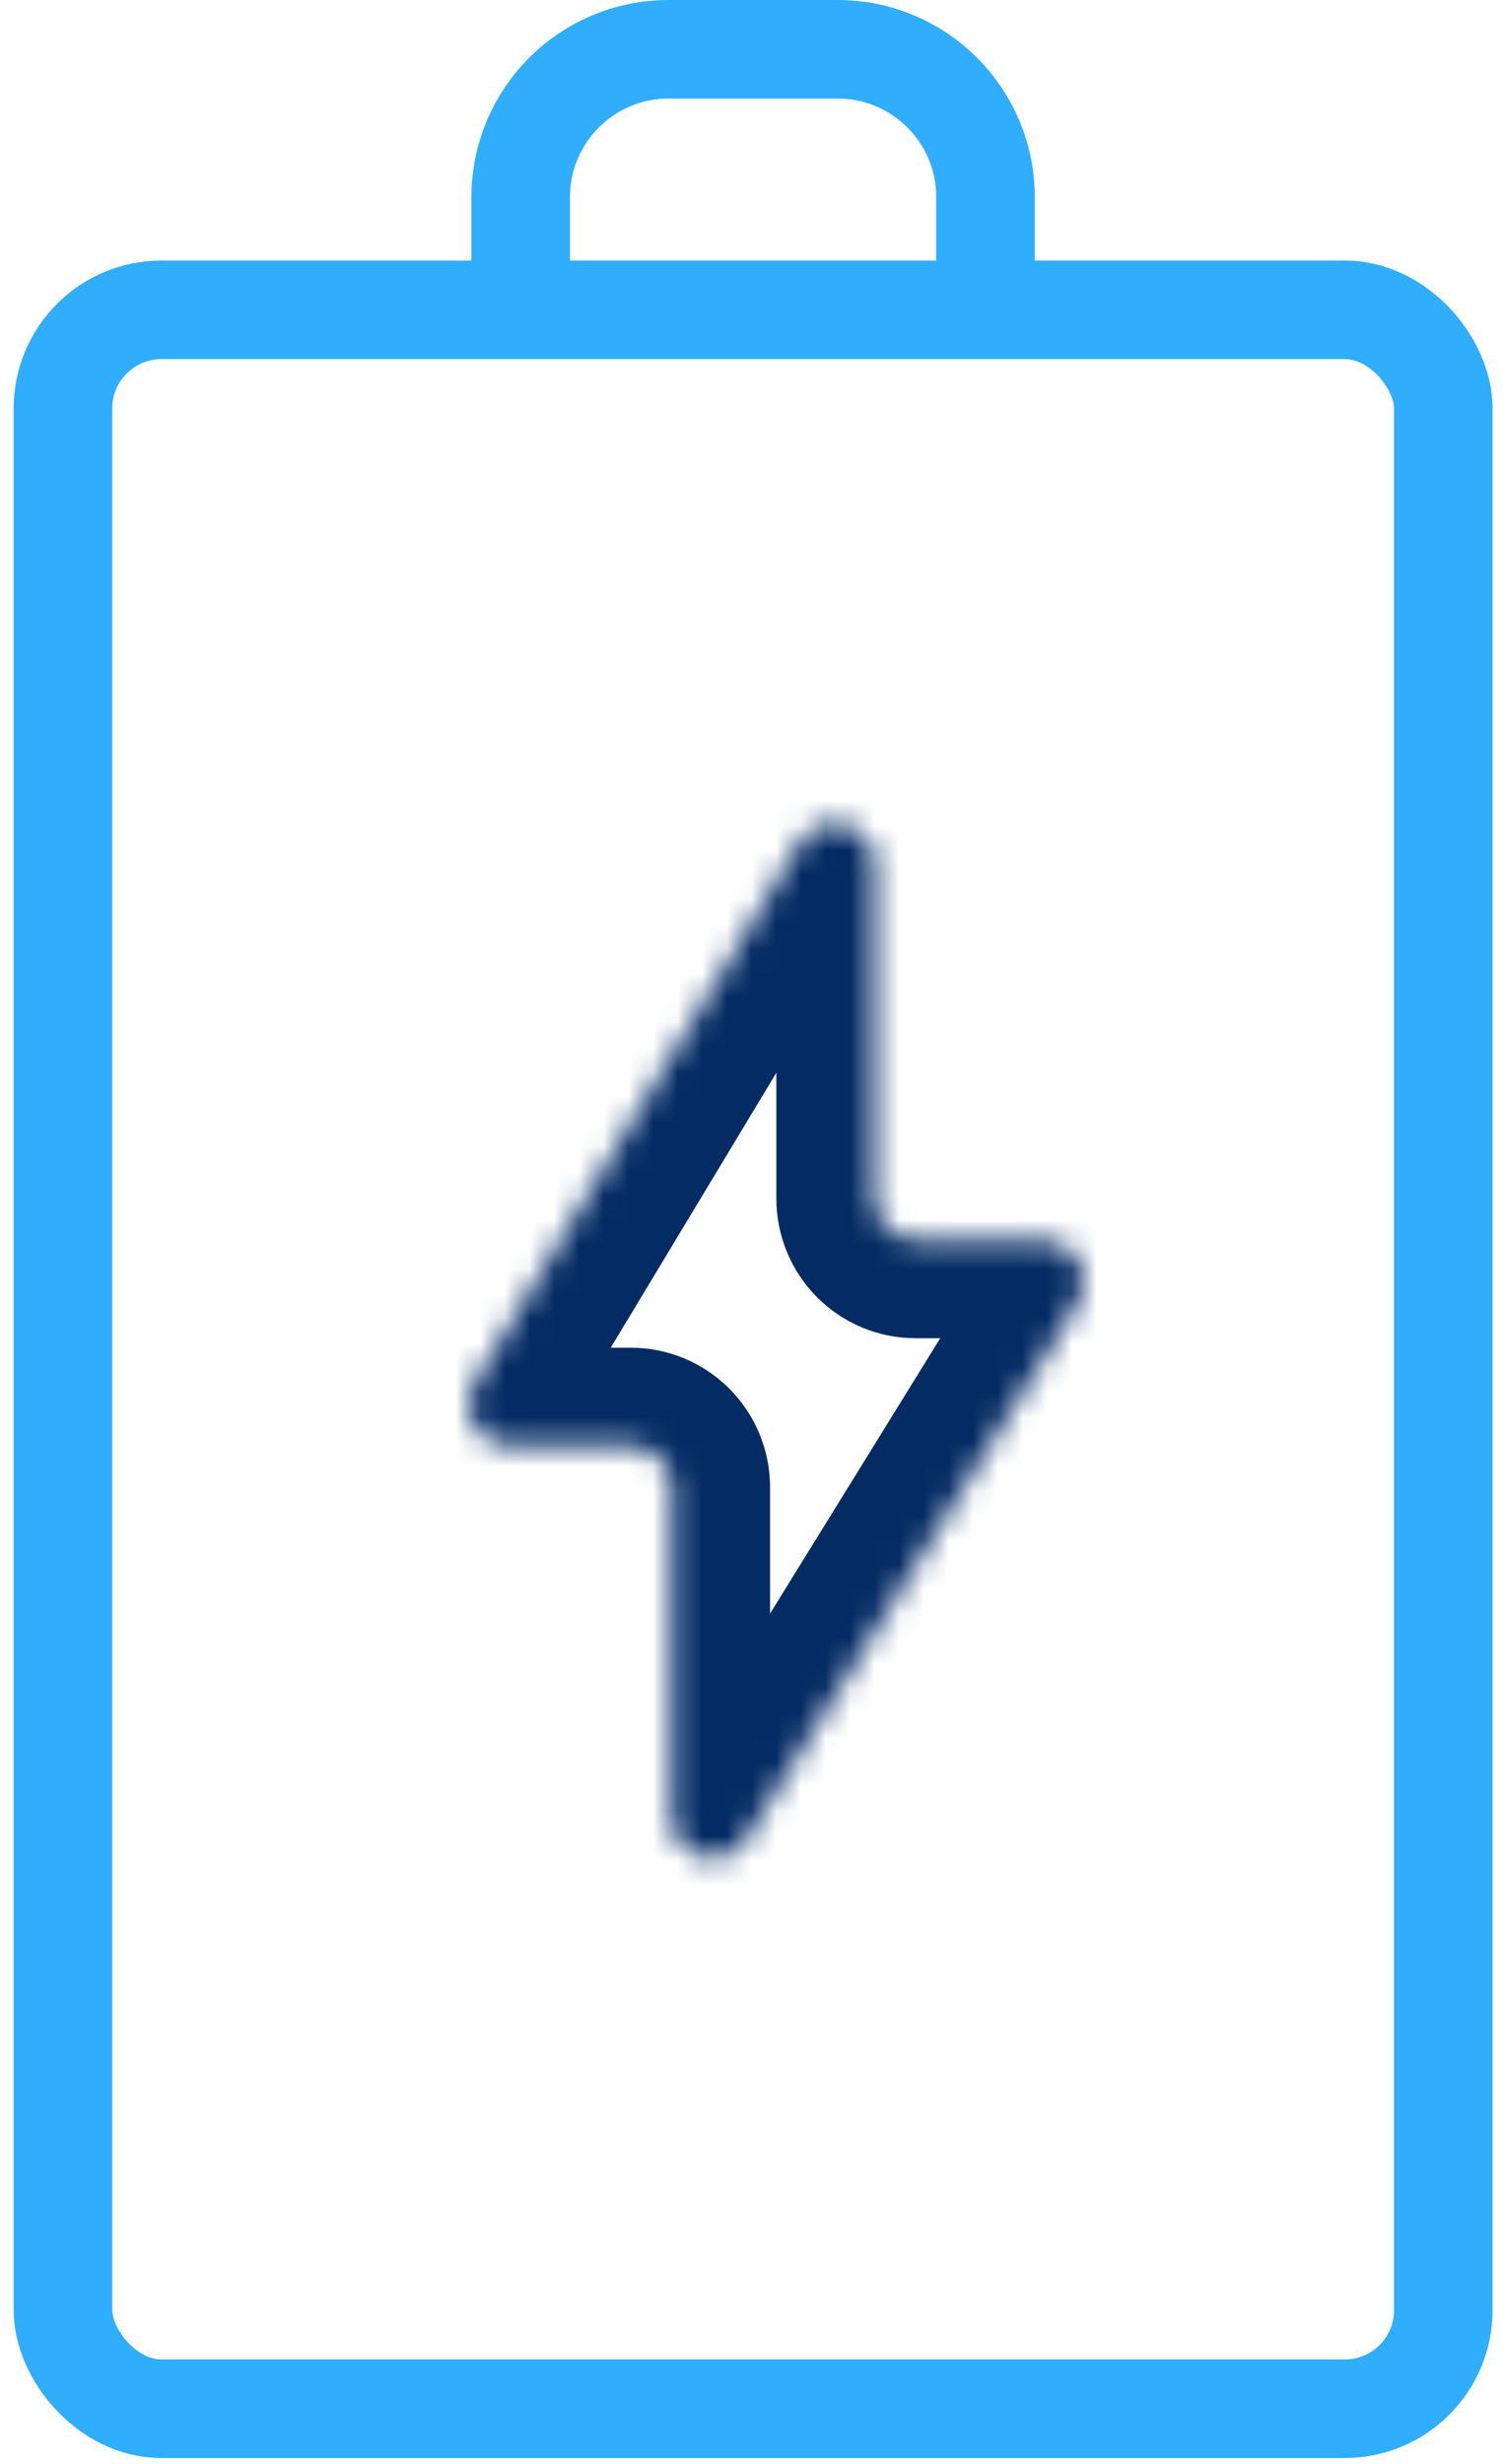 <svg width="61" height="100" viewBox="0 0 61 100" fill="none" xmlns="http://www.w3.org/2000/svg">
<rect x="2.555" y="12.573" width="56.022" height="85.176" rx="4" stroke="#30AEFD" stroke-width="4"/>
<path d="M21.133 12.975L21.133 8C21.133 4.686 23.819 2 27.133 2H33.997C37.311 2 39.997 4.686 39.997 8V14.518" stroke="#30AEFD" stroke-width="4"/>
<mask id="path-3-inside-1_1277_30566" fill="white">
<path d="M20.656 58.691H25.596C25.814 58.691 26.029 58.733 26.231 58.817C26.432 58.901 26.615 59.024 26.769 59.179C26.923 59.334 27.046 59.519 27.129 59.722C27.212 59.925 27.254 60.142 27.253 60.362V73.742C27.253 75.462 29.502 76.057 30.339 74.568L43.78 52.82C43.924 52.566 44 52.278 44 51.986C44 51.693 43.924 51.406 43.78 51.152C43.636 50.898 43.428 50.686 43.178 50.538C42.927 50.389 42.643 50.31 42.352 50.306H37.166C36.948 50.307 36.733 50.264 36.531 50.18C36.33 50.097 36.147 49.974 35.993 49.818C35.839 49.663 35.717 49.479 35.633 49.276C35.55 49.073 35.508 48.855 35.509 48.636V35.09C35.509 33.37 33.26 32.775 32.423 34.264L19.212 56.194C19.07 56.449 18.997 56.736 19 57.028C19.003 57.32 19.081 57.606 19.227 57.858C19.372 58.11 19.581 58.319 19.831 58.466C20.082 58.612 20.366 58.69 20.656 58.691Z"/>
</mask>
<path d="M25.596 58.691V62.691L25.608 62.691L25.596 58.691ZM27.253 60.362L23.253 60.35V60.362H27.253ZM30.339 74.568L26.936 72.466L26.893 72.536L26.852 72.608L30.339 74.568ZM43.78 52.82L47.183 54.923L47.223 54.859L47.26 54.793L43.78 52.82ZM42.352 50.306L42.401 46.306L42.377 46.306H42.352V50.306ZM37.166 50.306V46.306L37.154 46.306L37.166 50.306ZM35.633 49.276L39.335 47.761L35.633 49.276ZM35.509 48.636L39.509 48.648V48.636H35.509ZM32.423 34.264L35.849 36.328L35.88 36.276L35.91 36.224L32.423 34.264ZM19.212 56.194L15.785 54.13L15.748 54.191L15.713 54.255L19.212 56.194ZM20.656 62.691H25.596V54.691H20.656V62.691ZM25.608 62.691C25.294 62.692 24.984 62.631 24.696 62.511L27.766 55.123C27.075 54.836 26.333 54.689 25.584 54.691L25.608 62.691ZM24.696 62.511C24.407 62.391 24.148 62.216 23.93 61.997L29.609 56.361C29.083 55.832 28.457 55.411 27.766 55.123L24.696 62.511ZM23.93 61.997C23.713 61.778 23.542 61.519 23.427 61.237L30.831 58.206C30.549 57.518 30.134 56.891 29.609 56.361L23.93 61.997ZM23.427 61.237C23.311 60.955 23.253 60.653 23.253 60.35L31.253 60.373C31.256 59.631 31.112 58.895 30.831 58.206L23.427 61.237ZM23.253 60.362V73.742H31.253V60.362H23.253ZM23.253 73.742C23.253 79.484 30.925 81.688 33.825 76.529L26.852 72.608C28.079 70.426 31.253 71.439 31.253 73.742H23.253ZM33.742 76.671L47.183 54.923L40.378 50.717L26.936 72.466L33.742 76.671ZM47.26 54.793C47.746 53.936 48 52.968 48 51.984L40 51.987C40 51.589 40.103 51.196 40.301 50.847L47.26 54.793ZM48 51.984C48 51.001 47.745 50.033 47.258 49.176L40.302 53.127C40.103 52.778 40 52.385 40 51.987L48 51.984ZM47.258 49.176C46.771 48.319 46.068 47.601 45.216 47.096L41.139 53.979C40.788 53.771 40.5 53.476 40.302 53.127L47.258 49.176ZM45.216 47.096C44.364 46.592 43.393 46.318 42.401 46.306L42.304 54.306C41.892 54.301 41.49 54.188 41.139 53.979L45.216 47.096ZM42.352 46.306H37.166V54.306H42.352V46.306ZM37.154 46.306C37.468 46.305 37.778 46.367 38.066 46.487L34.996 53.874C35.687 54.161 36.429 54.308 37.178 54.306L37.154 46.306ZM38.066 46.487C38.355 46.606 38.615 46.782 38.832 47.001L33.153 52.636C33.679 53.165 34.305 53.587 34.996 53.874L38.066 46.487ZM38.832 47.001C39.049 47.22 39.22 47.478 39.335 47.761L31.932 50.791C32.213 51.479 32.628 52.106 33.153 52.636L38.832 47.001ZM39.335 47.761C39.451 48.043 39.51 48.344 39.509 48.648L31.509 48.624C31.506 49.367 31.65 50.103 31.932 50.791L39.335 47.761ZM39.509 48.636V35.09H31.509V48.636H39.509ZM39.509 35.09C39.509 29.348 31.837 27.145 28.937 32.303L35.91 36.224C34.683 38.406 31.509 37.393 31.509 35.09H39.509ZM28.997 32.2L15.785 54.13L22.638 58.258L35.849 36.328L28.997 32.2ZM15.713 54.255C15.236 55.115 14.991 56.083 15 57.064L23 56.992C23.003 57.389 22.904 57.783 22.71 58.133L15.713 54.255ZM15 57.064C15.009 58.045 15.272 59.009 15.764 59.86L22.689 55.855C22.89 56.203 22.996 56.594 23 56.992L15 57.064ZM15.764 59.86C16.256 60.712 16.963 61.423 17.817 61.921L21.846 55.01C22.199 55.216 22.488 55.508 22.689 55.855L15.764 59.86ZM17.817 61.921C18.671 62.419 19.641 62.685 20.632 62.691L20.68 54.691C21.092 54.694 21.494 54.804 21.846 55.01L17.817 61.921Z" fill="#042B64" mask="url(#path-3-inside-1_1277_30566)"/>
</svg>
